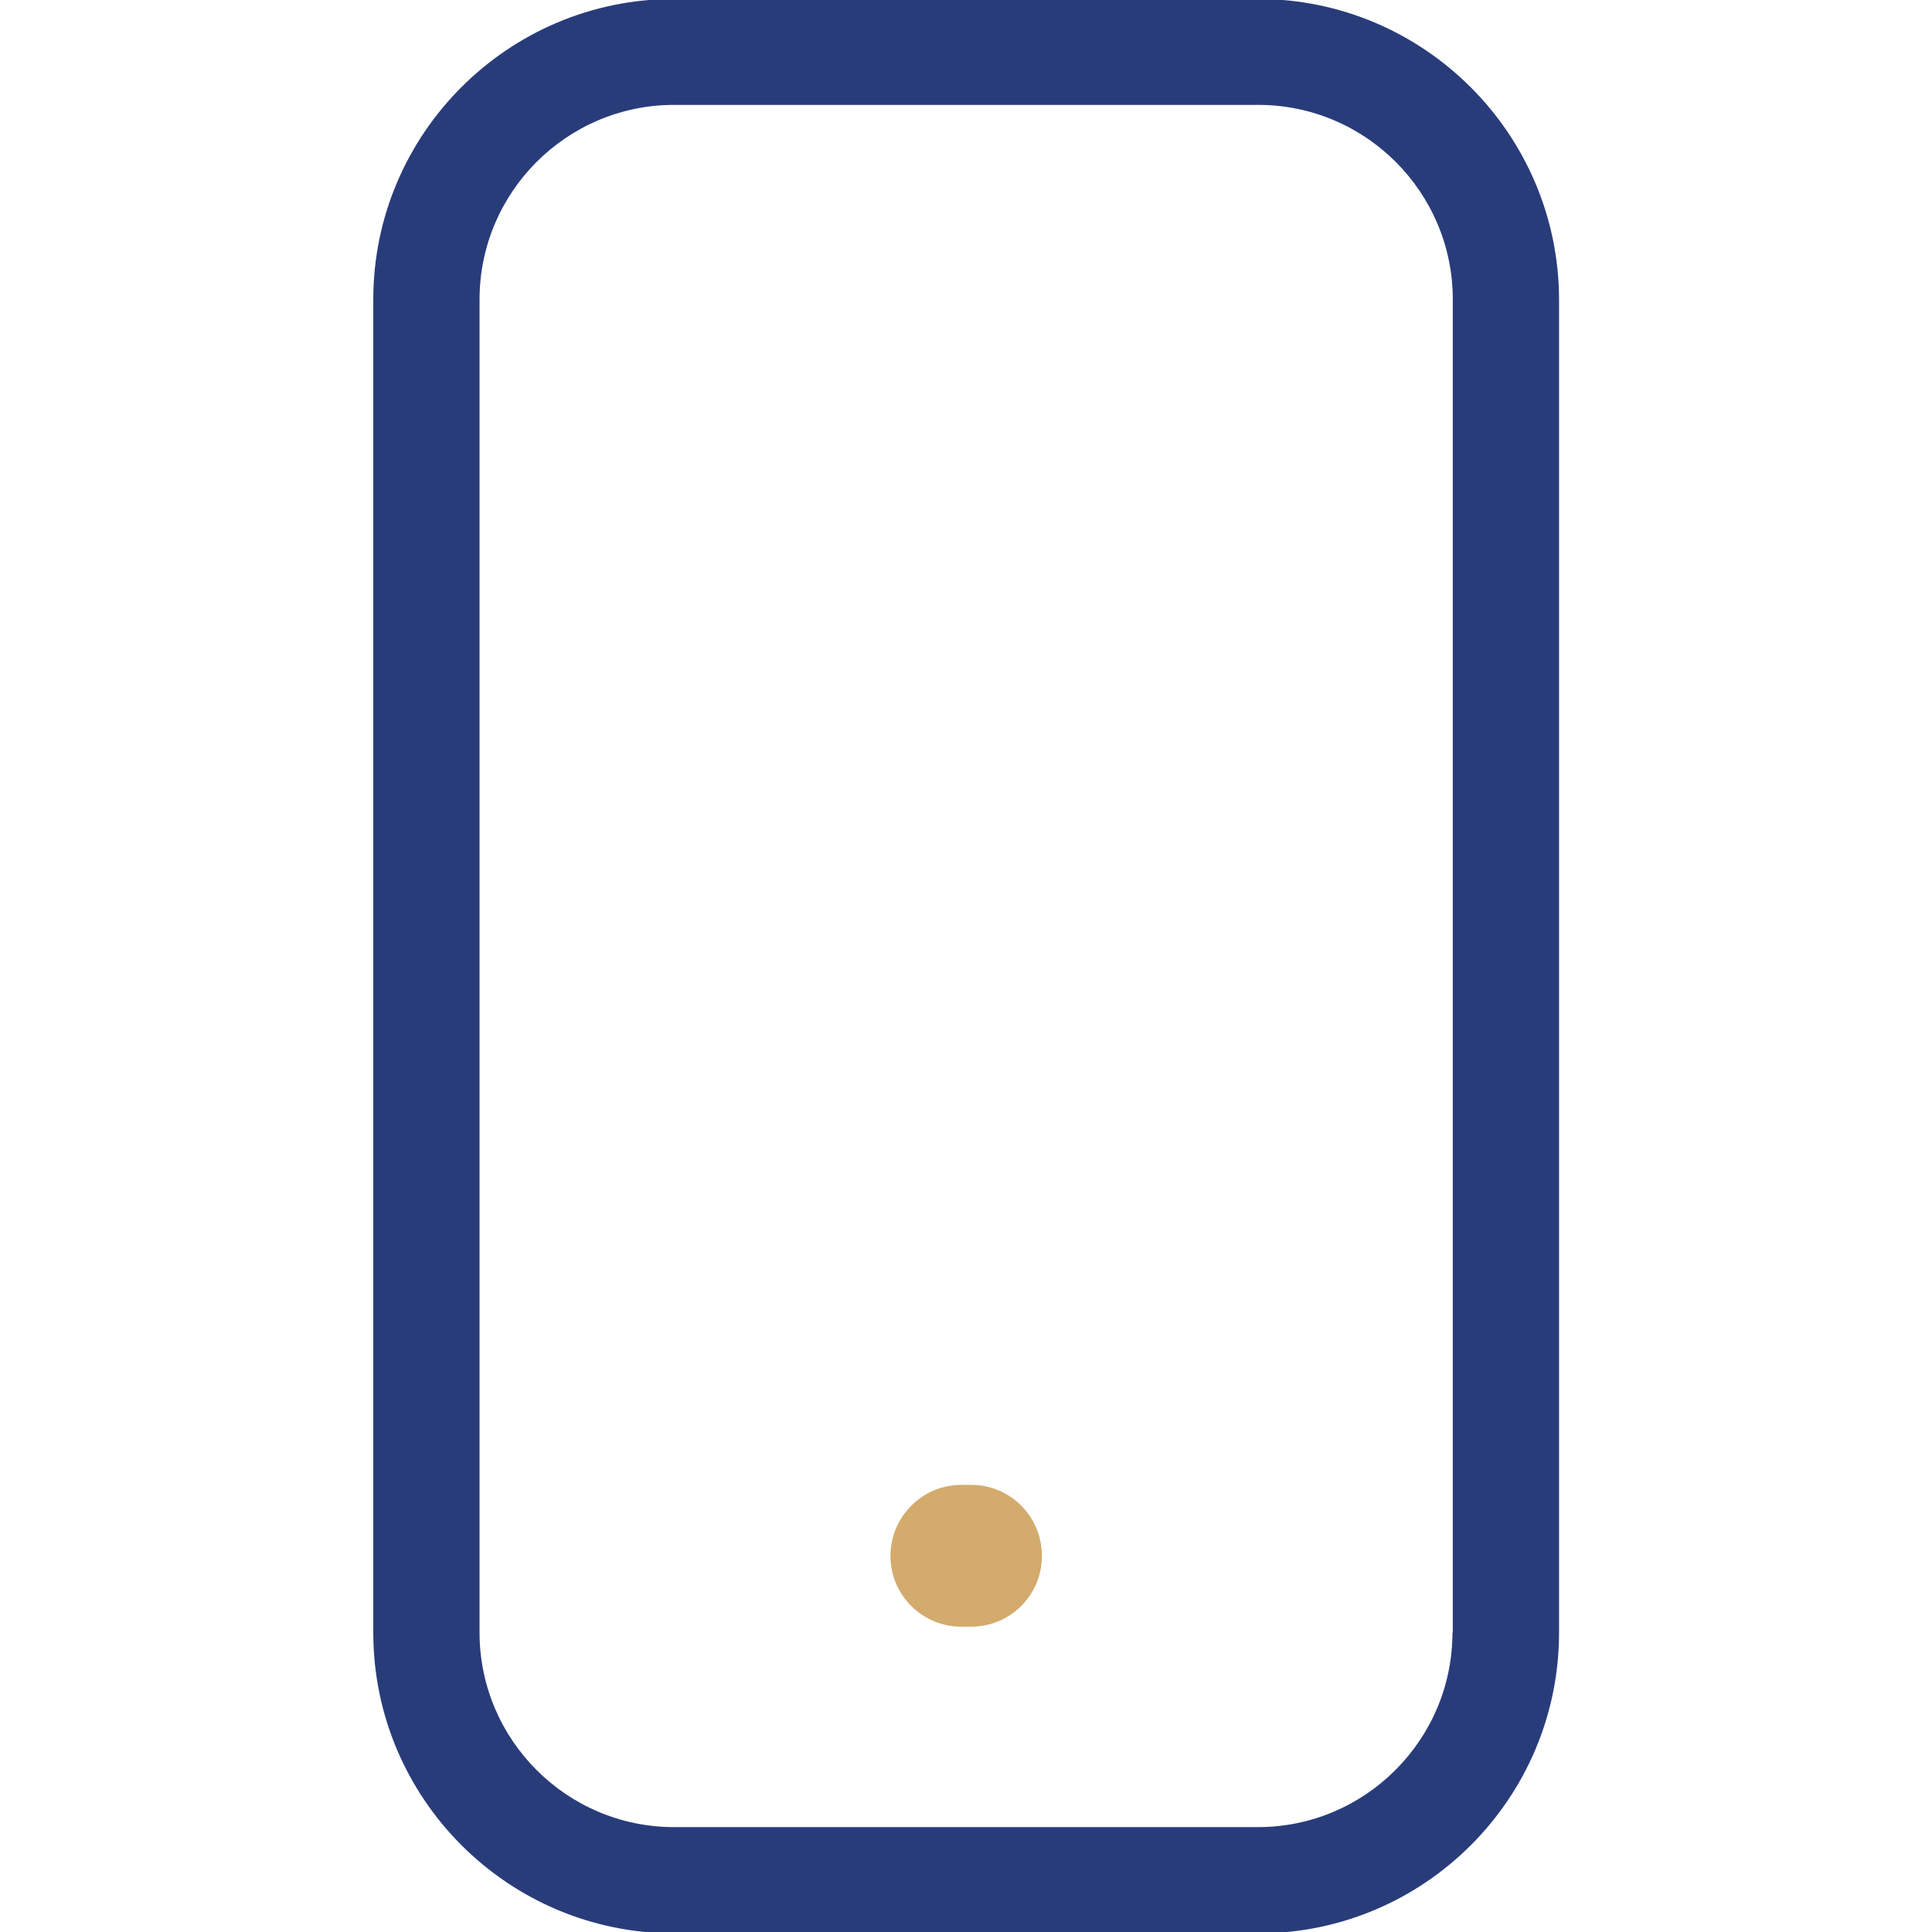 <?xml version="1.0" encoding="UTF-8"?>
<svg id="Calque_1" data-name="Calque 1" xmlns="http://www.w3.org/2000/svg" viewBox="0 0 56 56">
  <defs>
    <style>
      .cls-1 {
        fill: #293c7a;
      }

      .cls-2 {
        fill: #d3ab6d;
      }
    </style>
  </defs>
  <path class="cls-1" d="M36.46-.03H19.54C14.73-.03,10.82,3.88,10.82,8.68V47.32c0,4.81,3.91,8.72,8.72,8.72h16.93c4.81,0,8.72-3.91,8.72-8.72V8.68C45.18,3.88,41.27-.03,36.46-.03Zm5.64,47.35c0,3.11-2.53,5.64-5.64,5.64H19.54c-3.11,0-5.64-2.53-5.64-5.64V8.68c0-3.11,2.53-5.64,5.64-5.64h16.93c3.11,0,5.64,2.53,5.64,5.64V47.32Z"/>
  <path class="cls-2" d="M28.15,47.15h-.29c-1.13,0-2.05-.92-2.05-2.05s.92-2.06,2.05-2.06h.29c1.14,0,2.05,.92,2.05,2.06s-.92,2.05-2.05,2.05"/>
</svg>